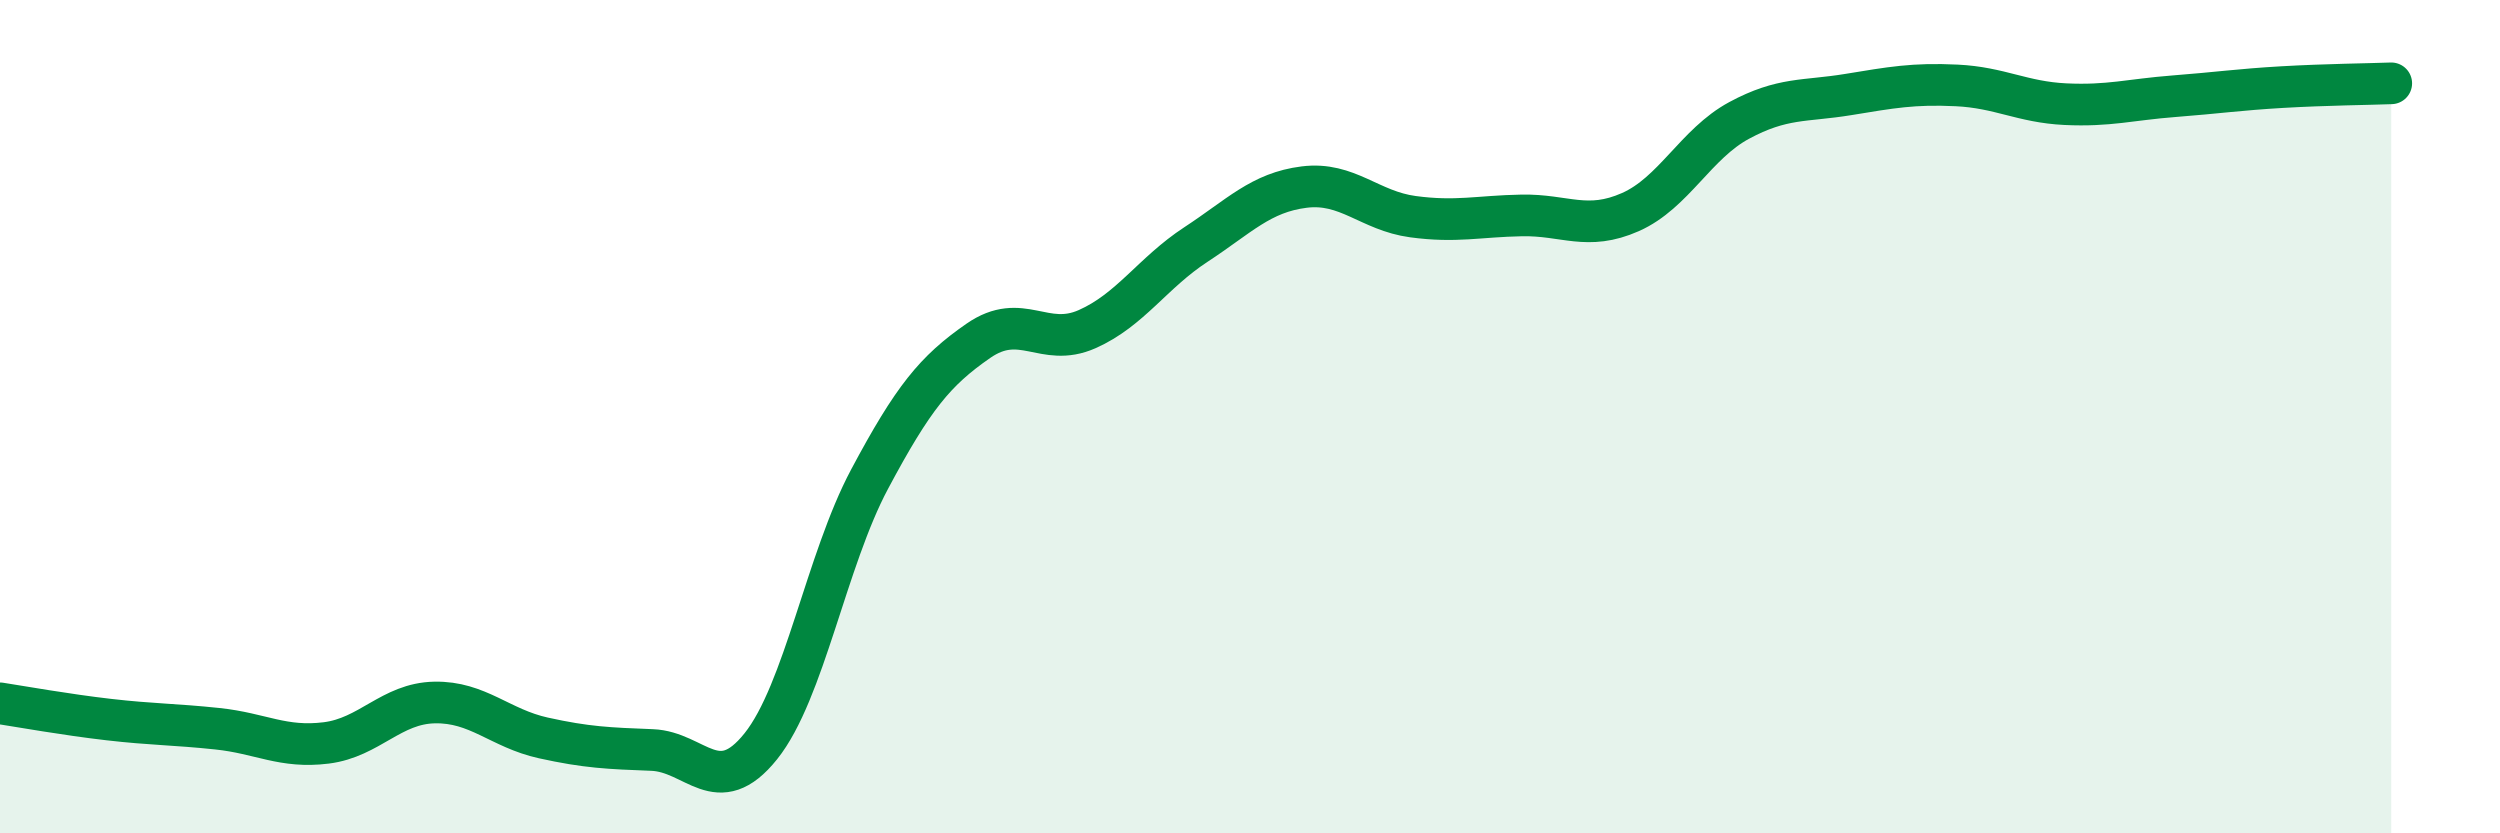 
    <svg width="60" height="20" viewBox="0 0 60 20" xmlns="http://www.w3.org/2000/svg">
      <path
        d="M 0,16.88 C 0.52,16.96 1.57,17.15 2.61,17.27 C 3.65,17.39 4.18,17.38 5.22,17.49 C 6.26,17.6 6.79,17.96 7.83,17.83 C 8.87,17.7 9.39,16.88 10.43,16.86 C 11.47,16.84 12,17.48 13.04,17.71 C 14.08,17.94 14.61,17.96 15.65,18 C 16.69,18.04 17.22,19.21 18.26,17.91 C 19.3,16.61 19.83,13.45 20.87,11.5 C 21.91,9.55 22.44,8.9 23.48,8.18 C 24.52,7.46 25.05,8.36 26.09,7.9 C 27.13,7.44 27.66,6.55 28.7,5.87 C 29.74,5.19 30.26,4.62 31.3,4.49 C 32.34,4.36 32.87,5.06 33.91,5.2 C 34.95,5.34 35.48,5.19 36.52,5.17 C 37.56,5.15 38.09,5.55 39.13,5.09 C 40.17,4.63 40.7,3.45 41.74,2.89 C 42.78,2.33 43.31,2.44 44.35,2.27 C 45.39,2.1 45.92,2 46.96,2.05 C 48,2.1 48.53,2.45 49.57,2.5 C 50.61,2.55 51.13,2.39 52.17,2.31 C 53.21,2.23 53.74,2.15 54.78,2.09 C 55.82,2.03 56.87,2.02 57.39,2L57.39 20L0 20Z"
        fill="#008740"
        opacity="0.1"
        stroke-linecap="round"
        stroke-linejoin="round"
      />
      <path
        d="M 0,16.88 C 0.52,16.96 1.57,17.15 2.61,17.27 C 3.65,17.39 4.18,17.38 5.22,17.49 C 6.26,17.6 6.79,17.96 7.83,17.83 C 8.87,17.7 9.39,16.88 10.43,16.86 C 11.47,16.84 12,17.48 13.04,17.71 C 14.08,17.94 14.61,17.96 15.65,18 C 16.69,18.04 17.22,19.21 18.26,17.91 C 19.3,16.61 19.83,13.45 20.87,11.5 C 21.91,9.55 22.44,8.9 23.48,8.18 C 24.52,7.46 25.05,8.36 26.09,7.9 C 27.13,7.44 27.66,6.55 28.7,5.87 C 29.74,5.19 30.26,4.62 31.3,4.49 C 32.34,4.36 32.87,5.06 33.91,5.2 C 34.95,5.34 35.48,5.19 36.52,5.17 C 37.56,5.15 38.09,5.55 39.13,5.09 C 40.17,4.63 40.7,3.45 41.74,2.89 C 42.78,2.33 43.31,2.44 44.35,2.27 C 45.39,2.1 45.92,2 46.96,2.05 C 48,2.1 48.53,2.45 49.57,2.5 C 50.61,2.55 51.13,2.39 52.17,2.31 C 53.21,2.23 53.74,2.15 54.78,2.09 C 55.82,2.03 56.87,2.02 57.39,2"
        stroke="#008740"
        stroke-width="1"
        fill="none"
        stroke-linecap="round"
        stroke-linejoin="round"
      />
    </svg>
  